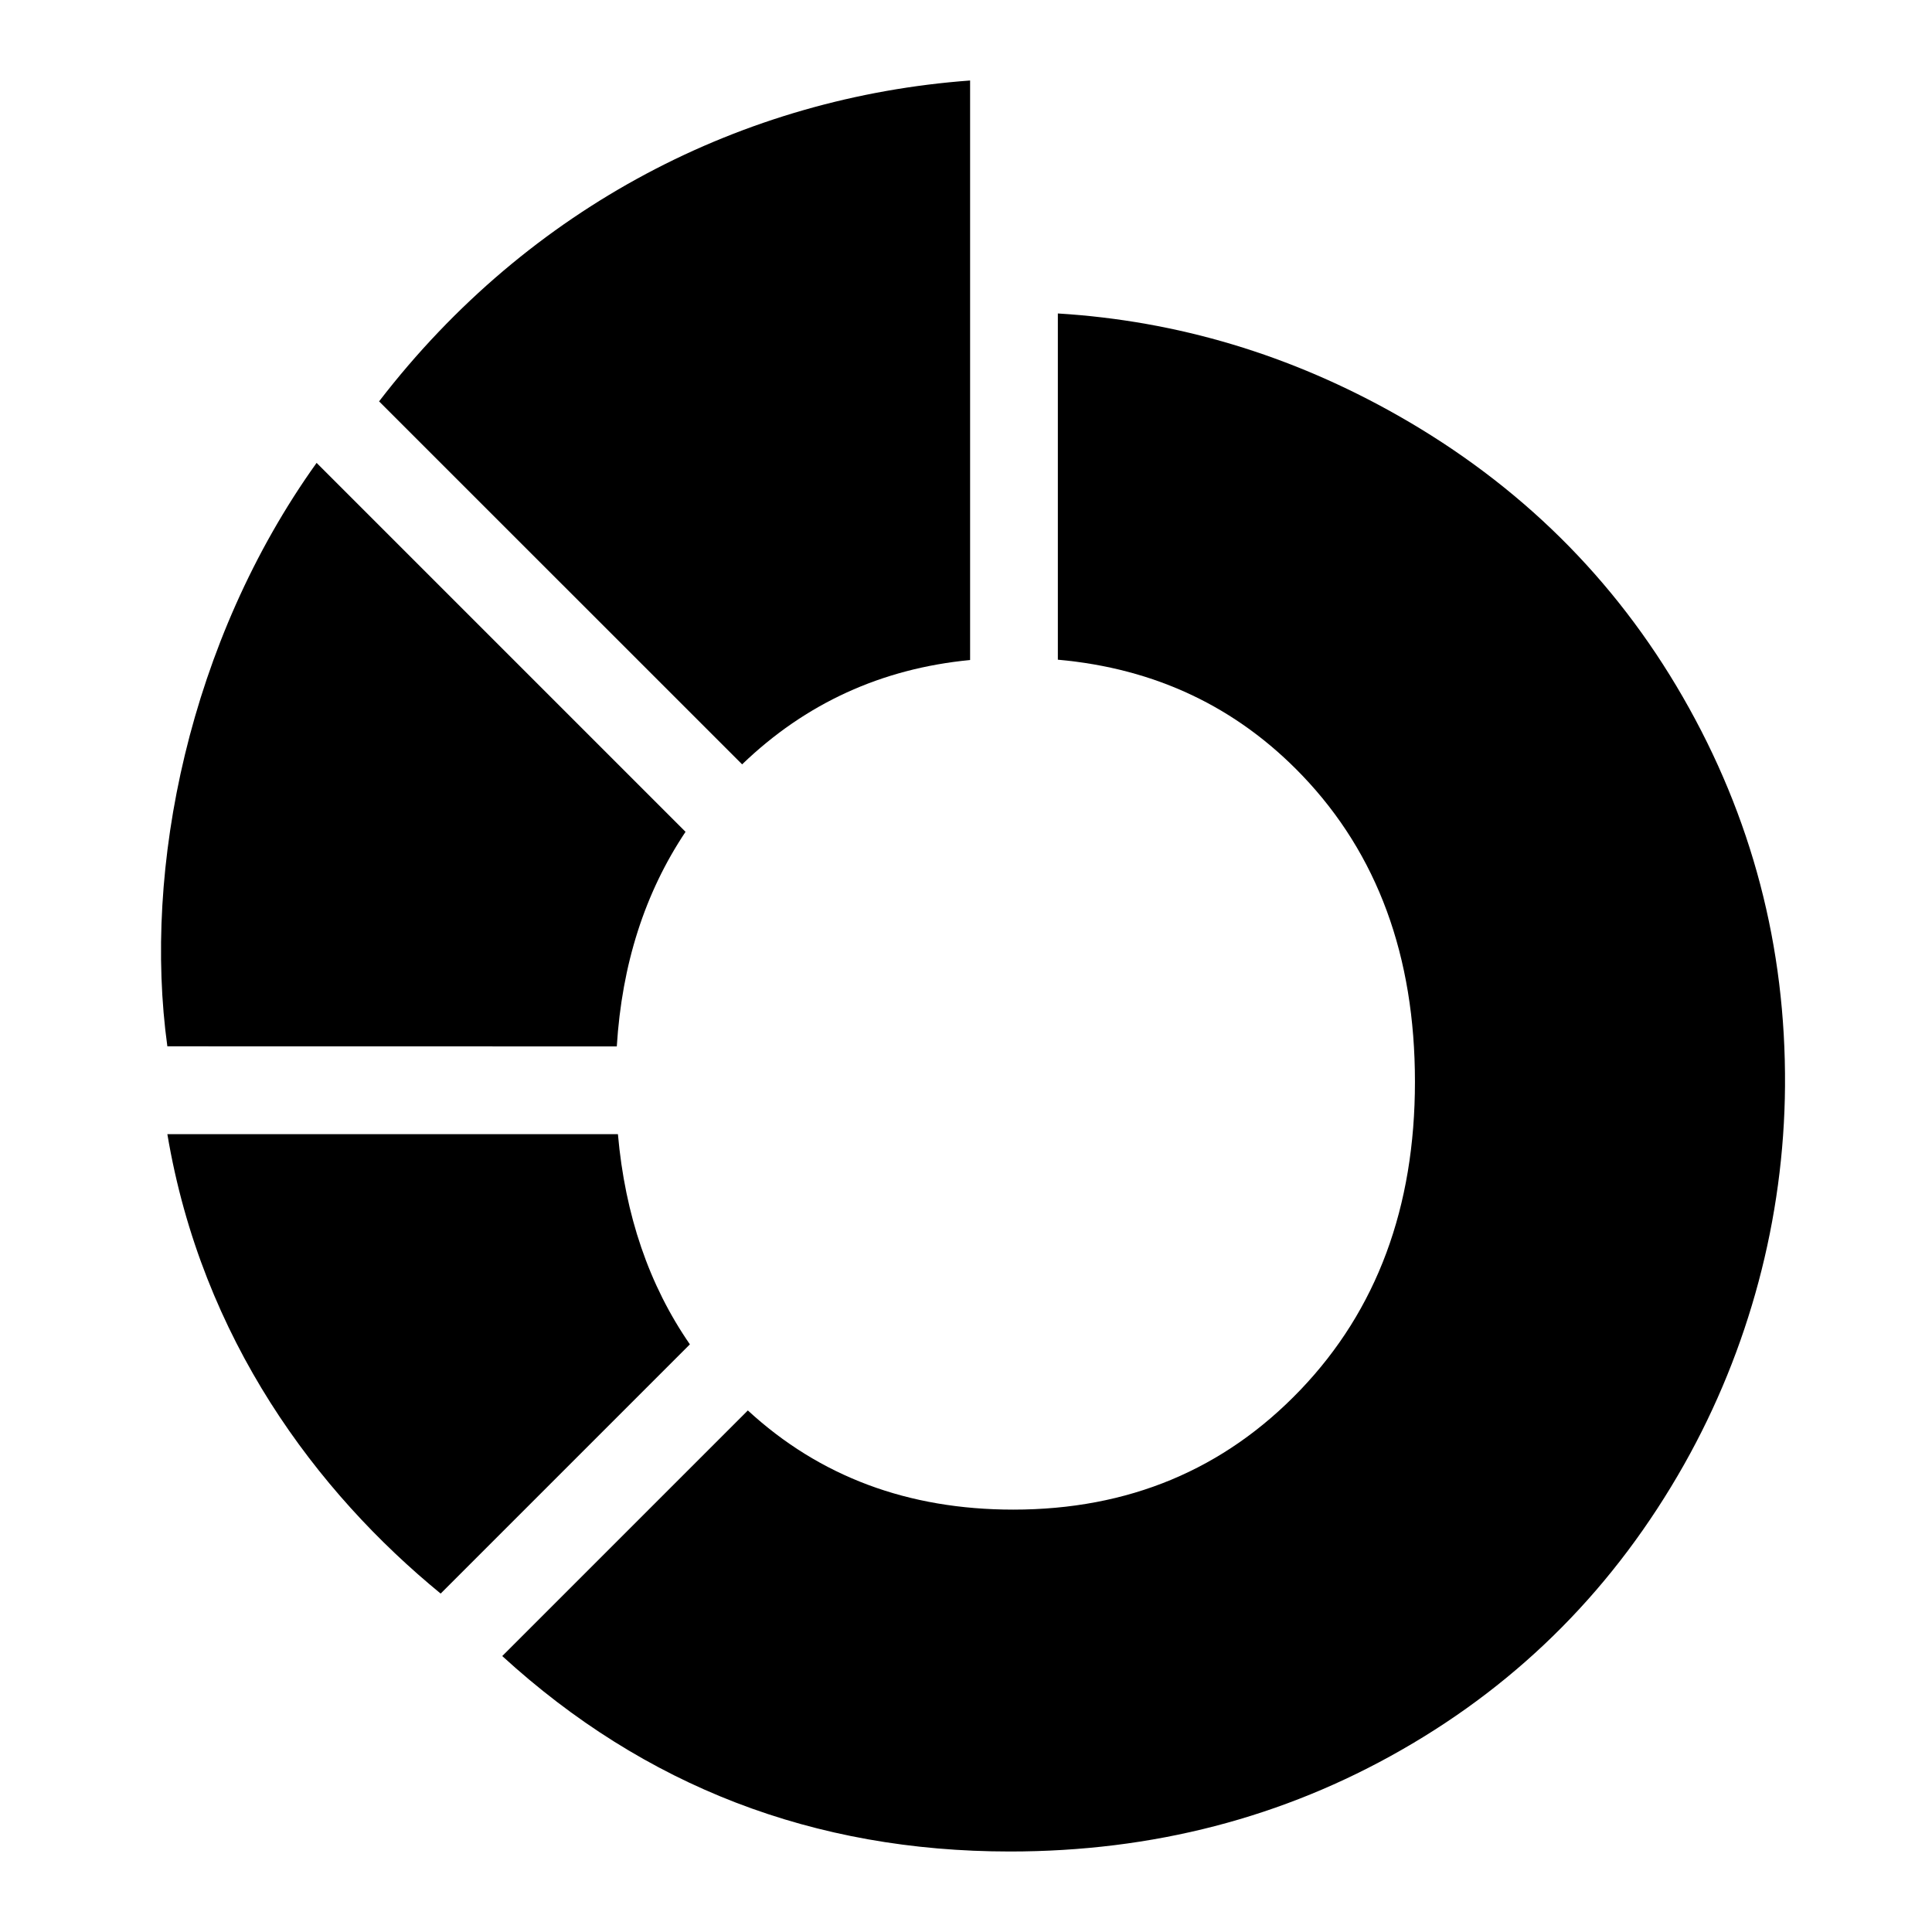 <svg xmlns="http://www.w3.org/2000/svg" viewBox="0 0 24 24" fill="none">
<path d="M9.219 9.495C10.006 8.737 10.951 8.305 12.051 8.199V1C9.244 1.206 6.579 2.555 4.709 4.986L9.219 9.495Z" fill="#000000"/>
<path d="M7.662 12.999C7.725 11.981 8.009 11.092 8.516 10.333L3.933 5.75C2.346 7.966 1.774 10.791 2.079 12.998L7.662 12.999Z" fill="#000000"/>
<path d="M7.676 14.089H2.079C2.507 16.637 3.936 18.536 5.474 19.796L8.57 16.7C8.062 15.965 7.765 15.095 7.676 14.089Z" fill="#000000"/>
<path d="M17.368 5.163C18.878 6.021 20.057 7.186 20.904 8.657C21.763 10.148 22.186 11.761 22.174 13.493C22.162 15.136 21.728 16.761 20.921 18.192C20.066 19.706 18.896 20.889 17.41 21.738C15.939 22.58 14.318 23 12.545 23C10.11 23 8.009 22.191 6.239 20.572L9.29 17.521C10.181 18.342 11.28 18.753 12.587 18.753C14.016 18.753 15.205 18.258 16.154 17.266C17.103 16.274 17.577 14.998 17.577 13.438C17.577 11.877 17.111 10.61 16.179 9.635C15.364 8.783 14.352 8.303 13.141 8.195V3.894C14.629 3.985 16.038 4.408 17.368 5.163Z" fill="#000000"/>
</svg>